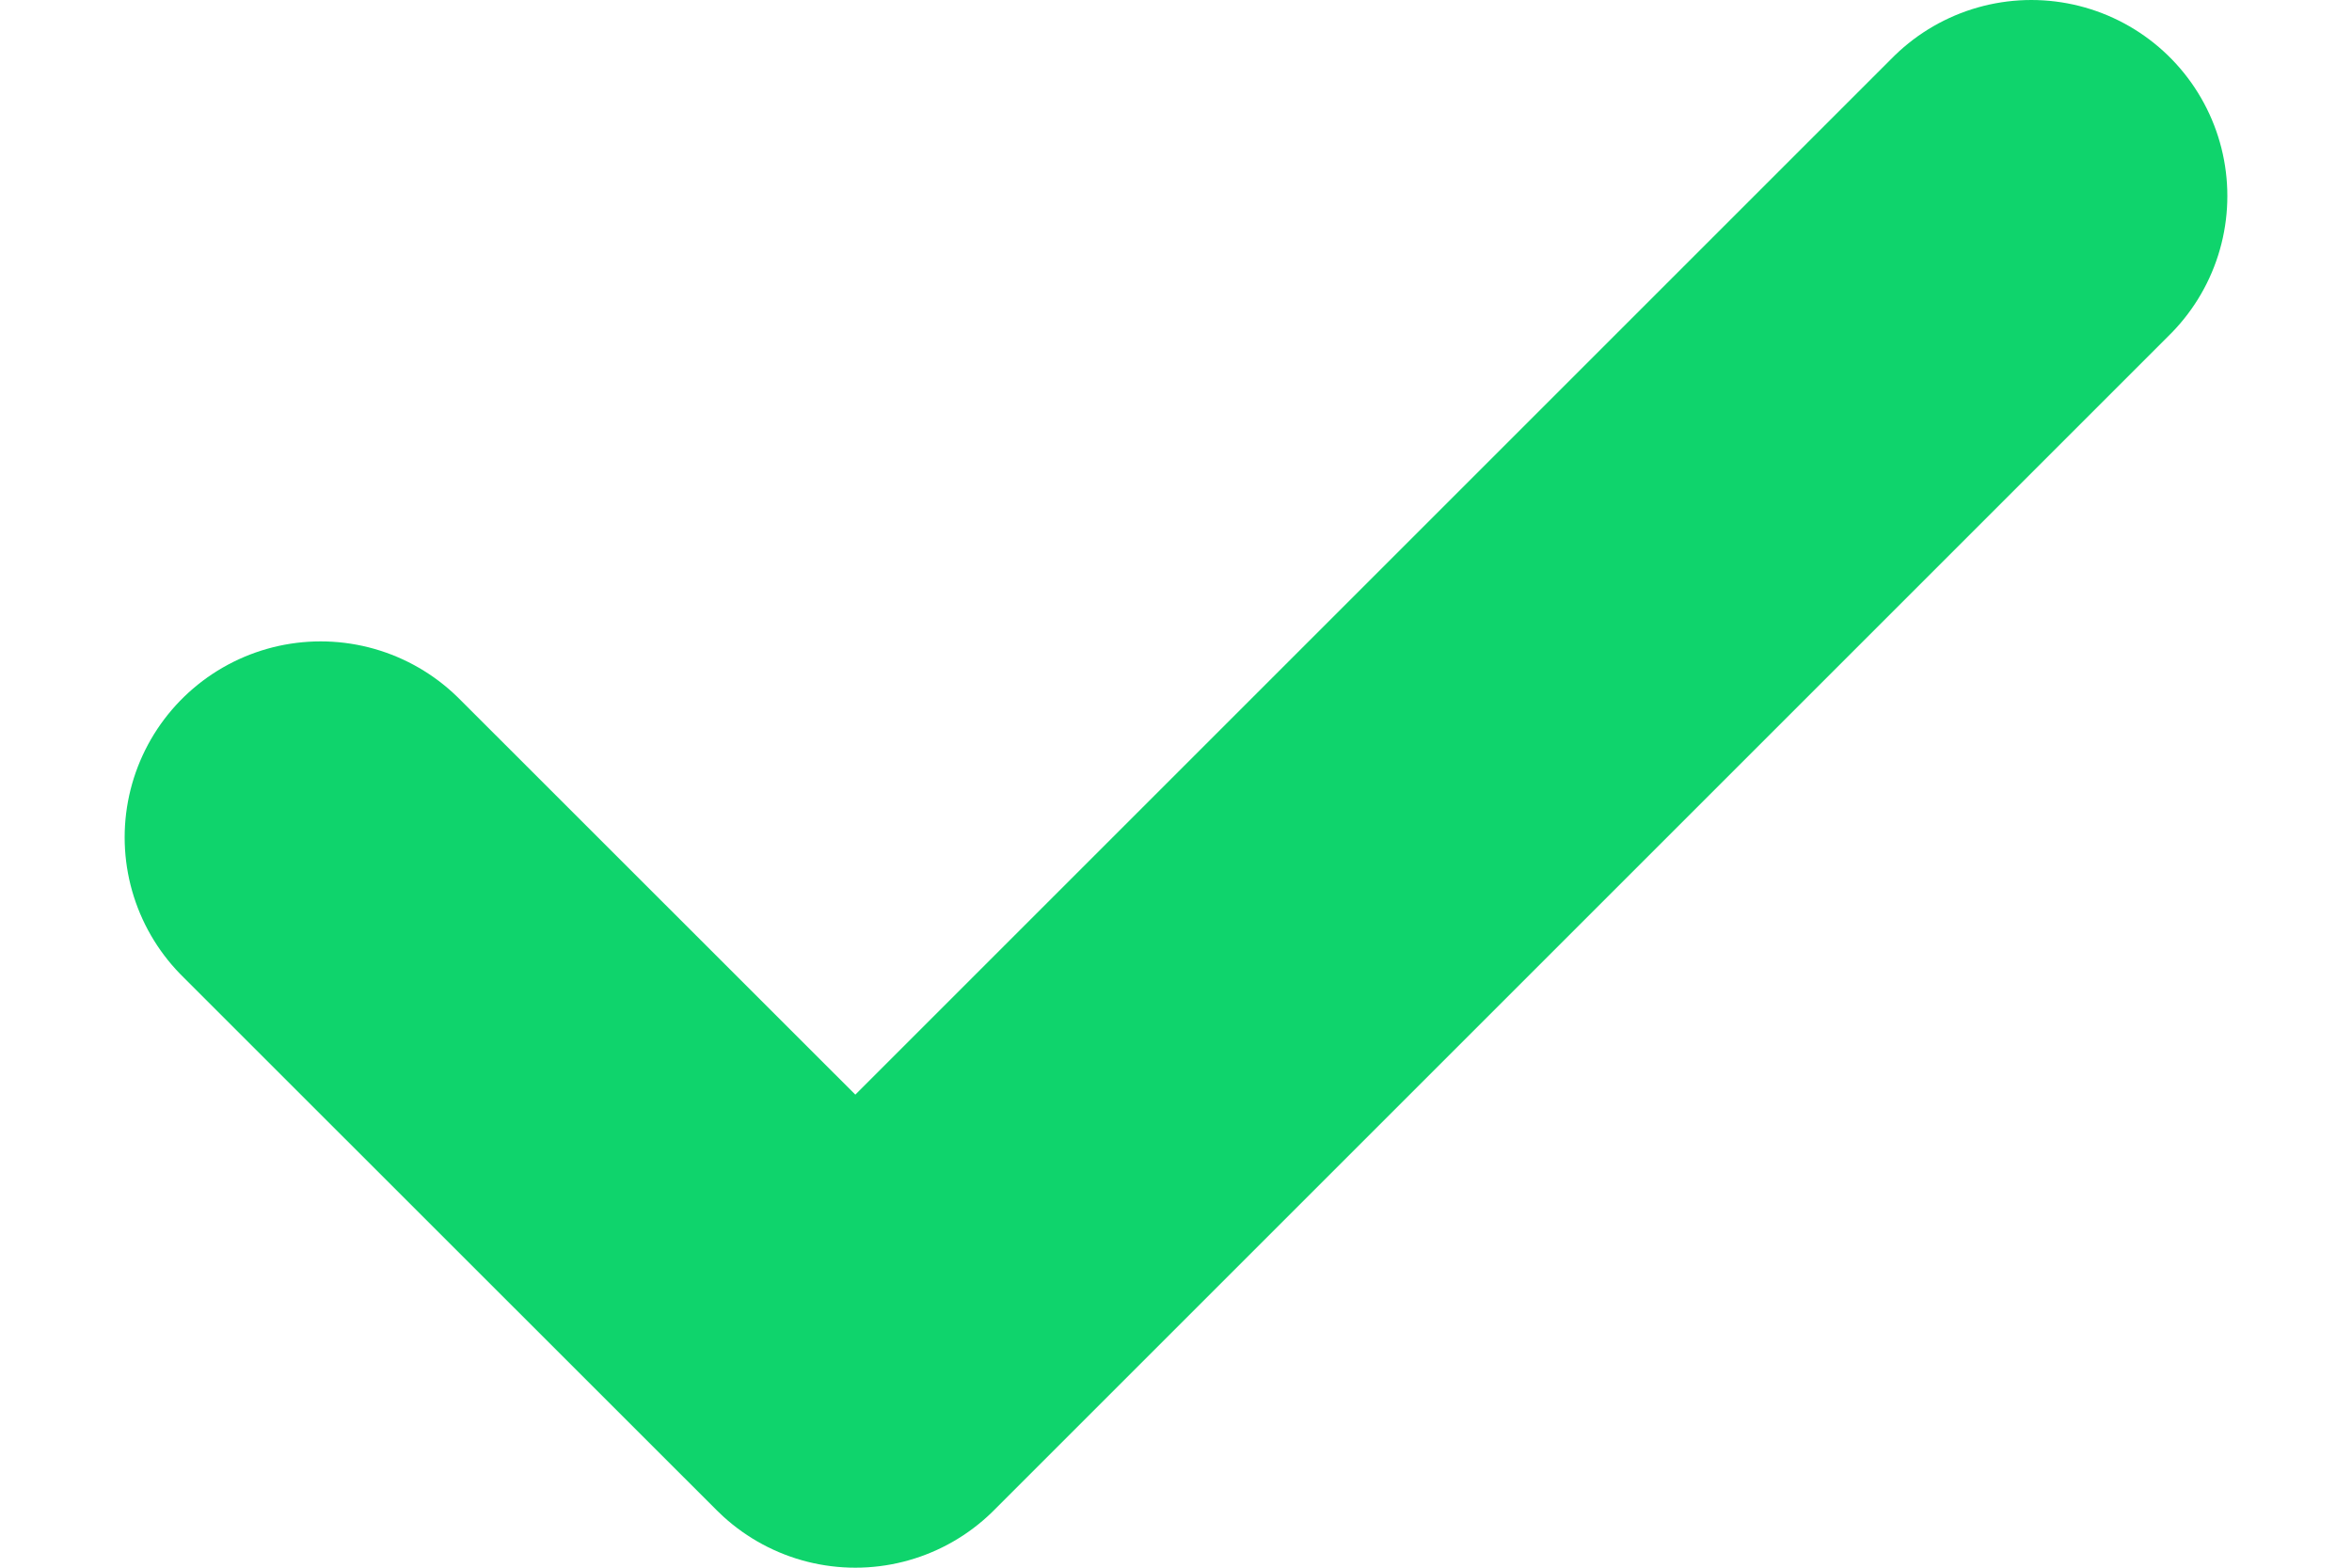 <svg width="12" height="8" viewBox="0 0 12 8" fill="none" xmlns="http://www.w3.org/2000/svg" class=""><path id="Vector" d="M10.364 1L4.364 7L1.636 4.273" stroke="#0FD46C" stroke-width="2" stroke-linecap="round" stroke-linejoin="round"></path></svg>